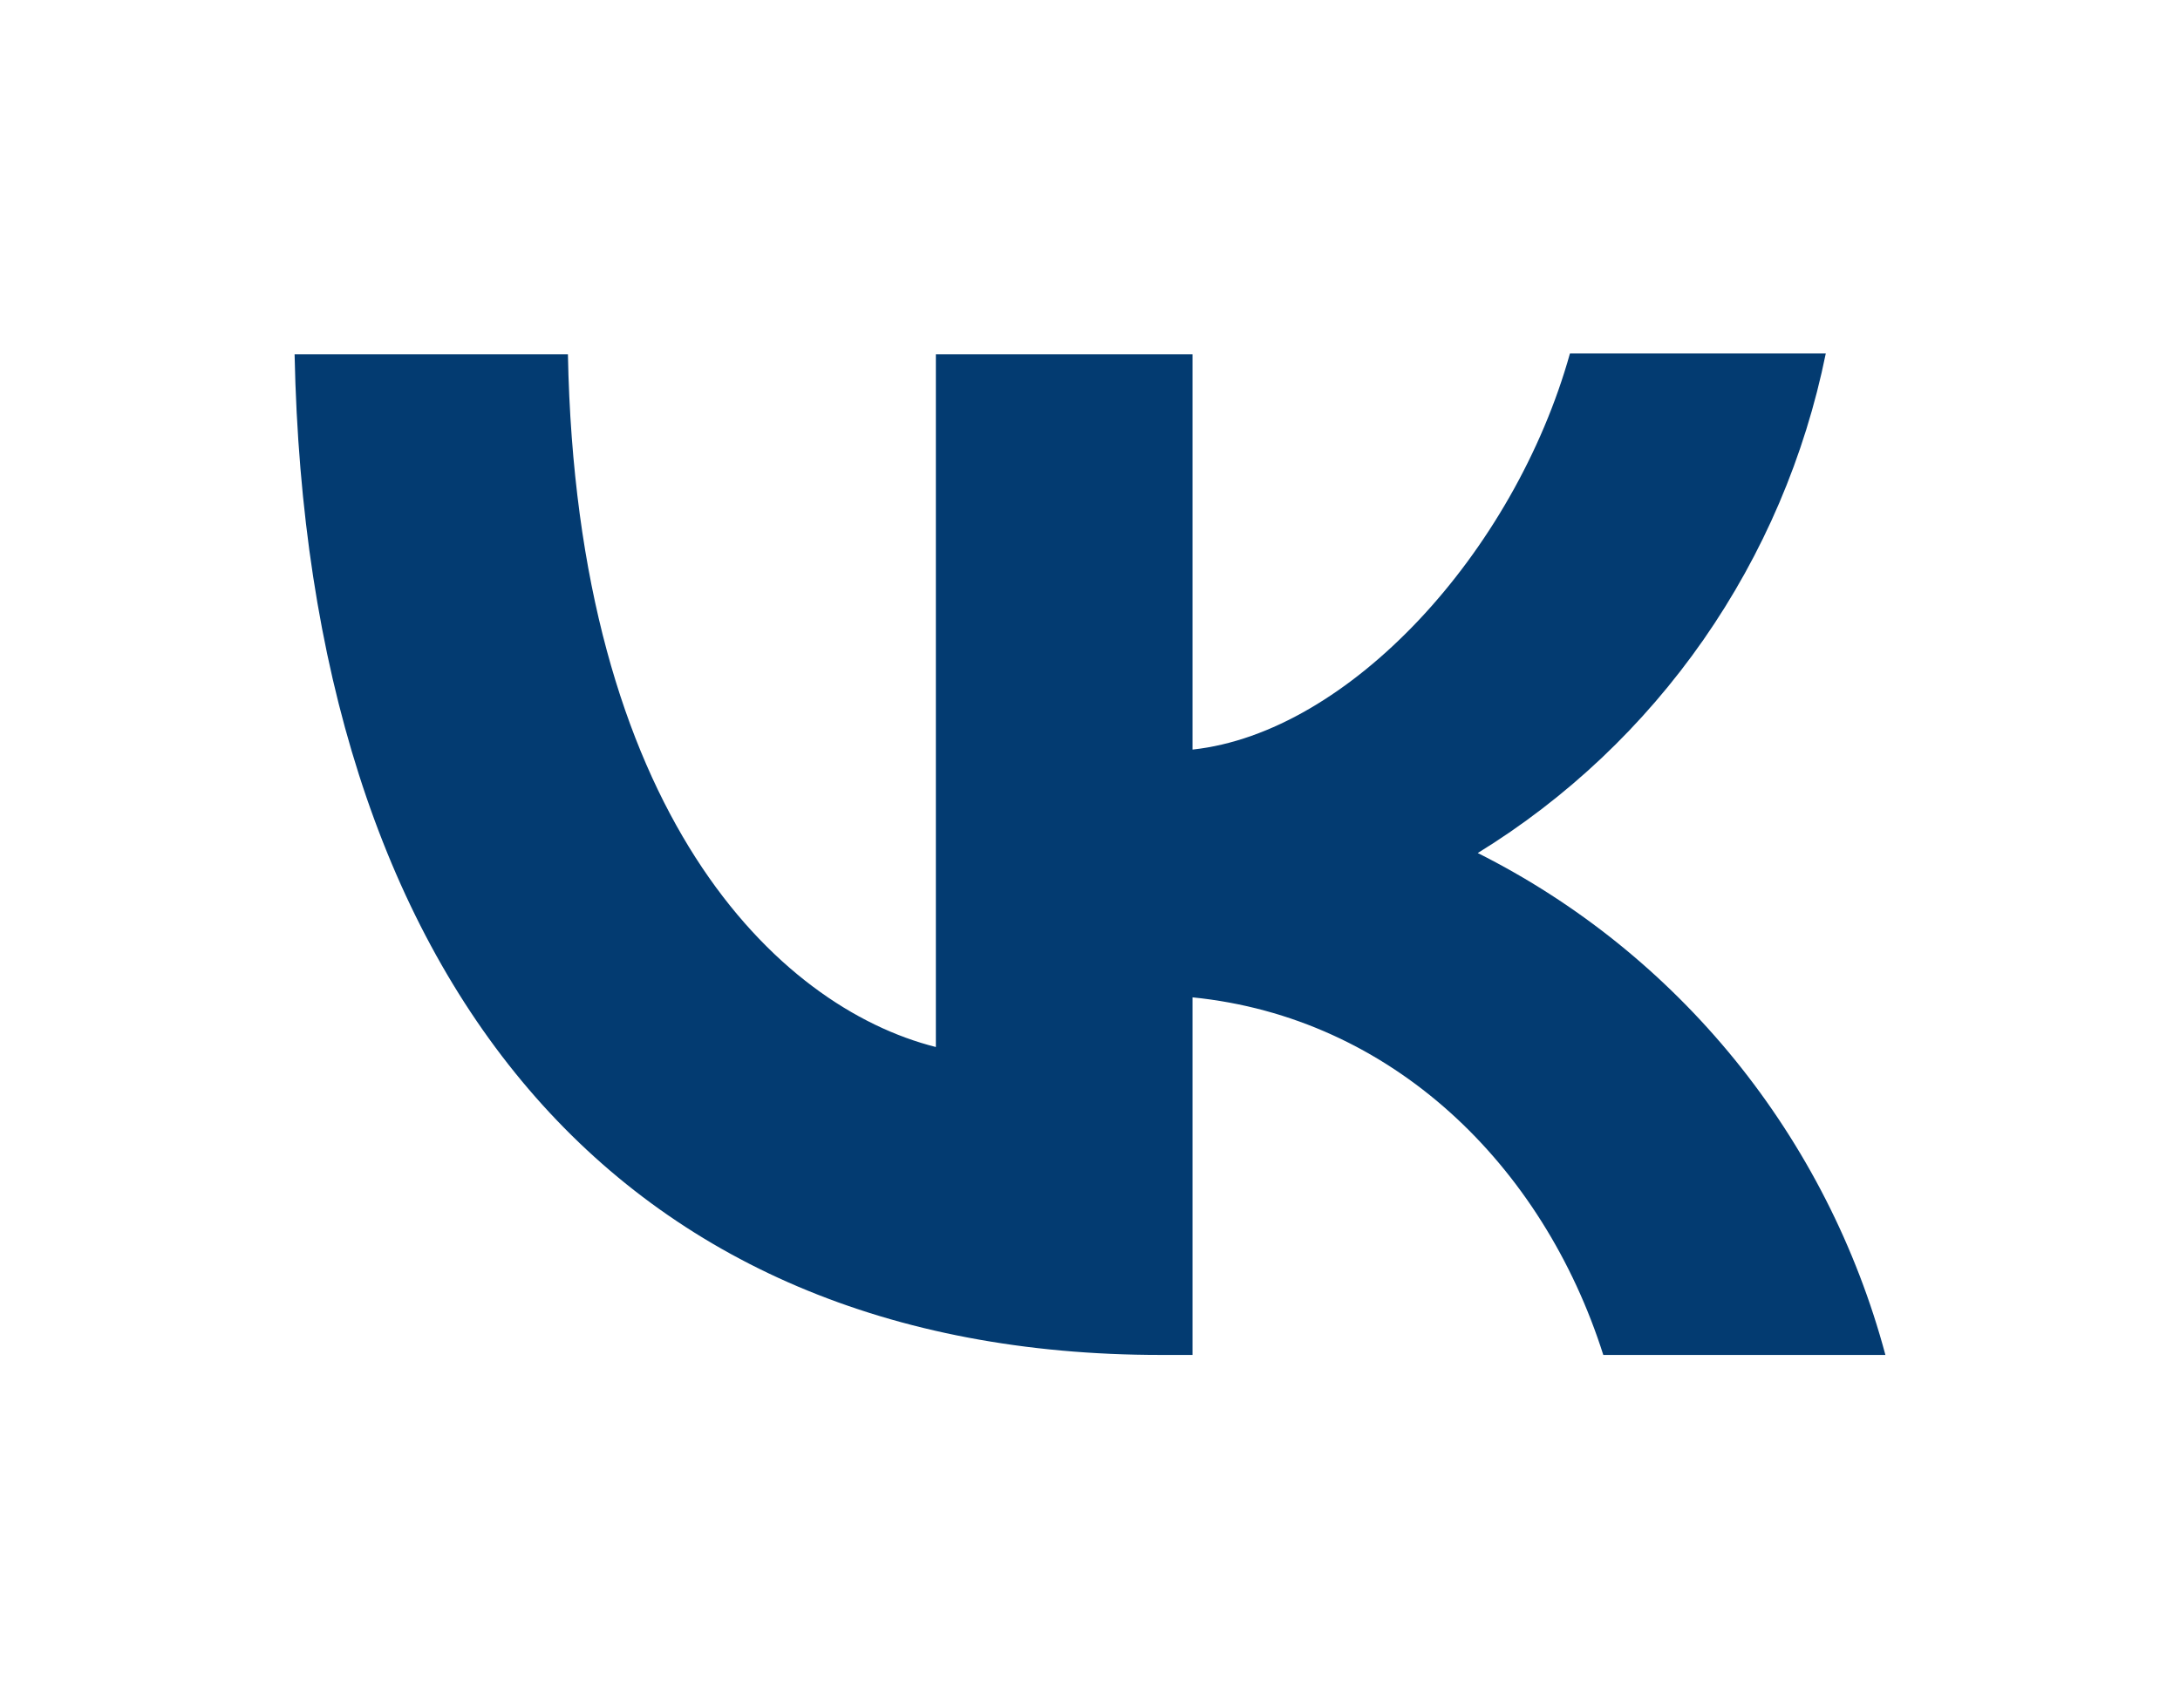 <?xml version="1.0" encoding="UTF-8"?> <svg xmlns="http://www.w3.org/2000/svg" width="37" height="29" viewBox="0 0 37 29" fill="none"><path d="M19.7 23C10.476 23 5.216 16.63 5 6.014H9.639C9.788 13.799 13.186 17.093 15.884 17.773V6.014H20.24V12.724C22.897 12.438 25.702 9.376 26.646 6H30.988C30.634 7.747 29.927 9.402 28.911 10.861C27.894 12.32 26.591 13.552 25.081 14.48C26.766 15.326 28.253 16.523 29.446 17.991C30.638 19.46 31.509 21.167 32 23H27.212C26.187 19.774 23.625 17.27 20.24 16.93V23H19.714H19.7Z" fill="#033B71"></path></svg> 